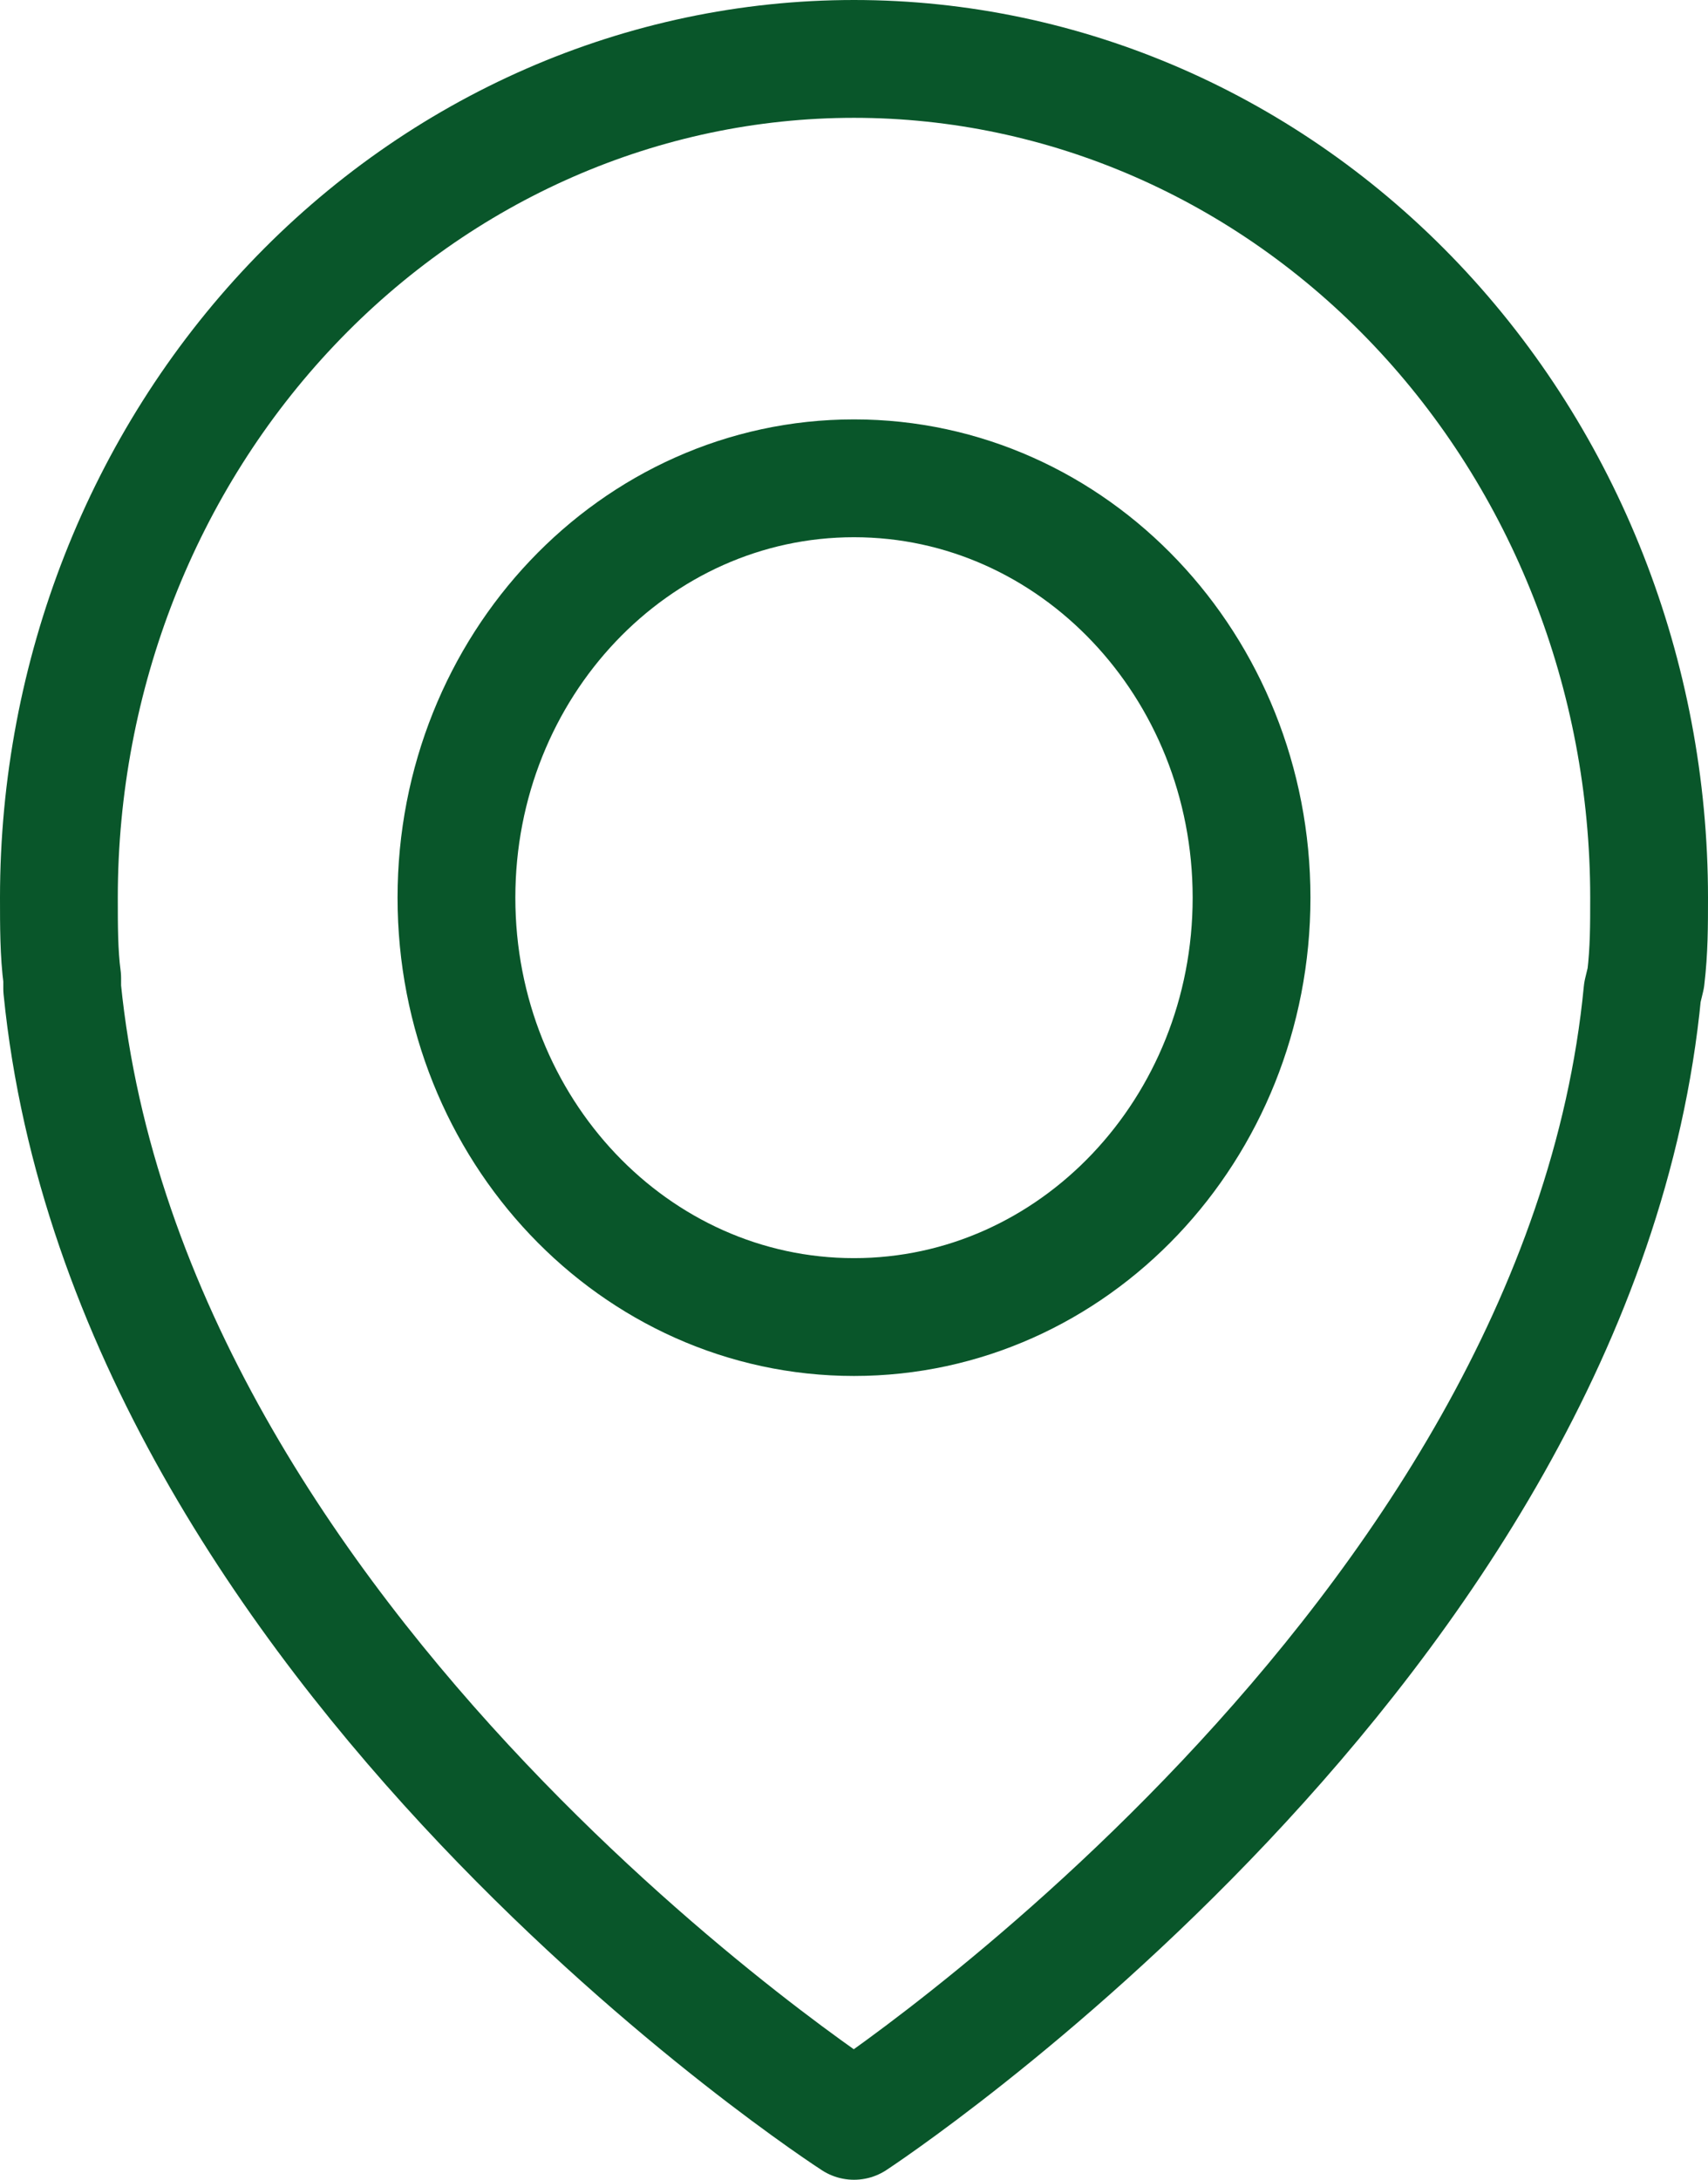 <svg width="29" height="37" viewBox="0 0 29 37" fill="none" xmlns="http://www.w3.org/2000/svg">
<g id="Group 18516">
<path id="layer2" d="M27.944 16.602C28 16.127 28 15.712 28 15.237C28 11.461 26.578 7.84 24.046 5.17C21.514 2.5 18.08 1 14.5 1C10.92 1 7.486 2.5 4.954 5.17C2.422 7.84 1 11.461 1 15.237C1 15.712 1 16.186 1.056 16.602V16.78C2.181 28.051 14.5 36 14.5 36C14.5 36 26.819 27.932 27.887 16.839L27.944 16.602Z" stroke="#09562a" stroke-width="2" stroke-miterlimit="10" stroke-linecap="round" stroke-linejoin="round"/>
<path id="layer1" d="M14.5 22.356C18.228 22.356 21.25 19.169 21.25 15.238C21.25 11.306 18.228 8.119 14.5 8.119C10.772 8.119 7.75 11.306 7.75 15.238C7.75 19.169 10.772 22.356 14.5 22.356Z" stroke="#09562a" stroke-width="2" stroke-miterlimit="10" stroke-linecap="round" stroke-linejoin="round"/>
</g>
</svg>

